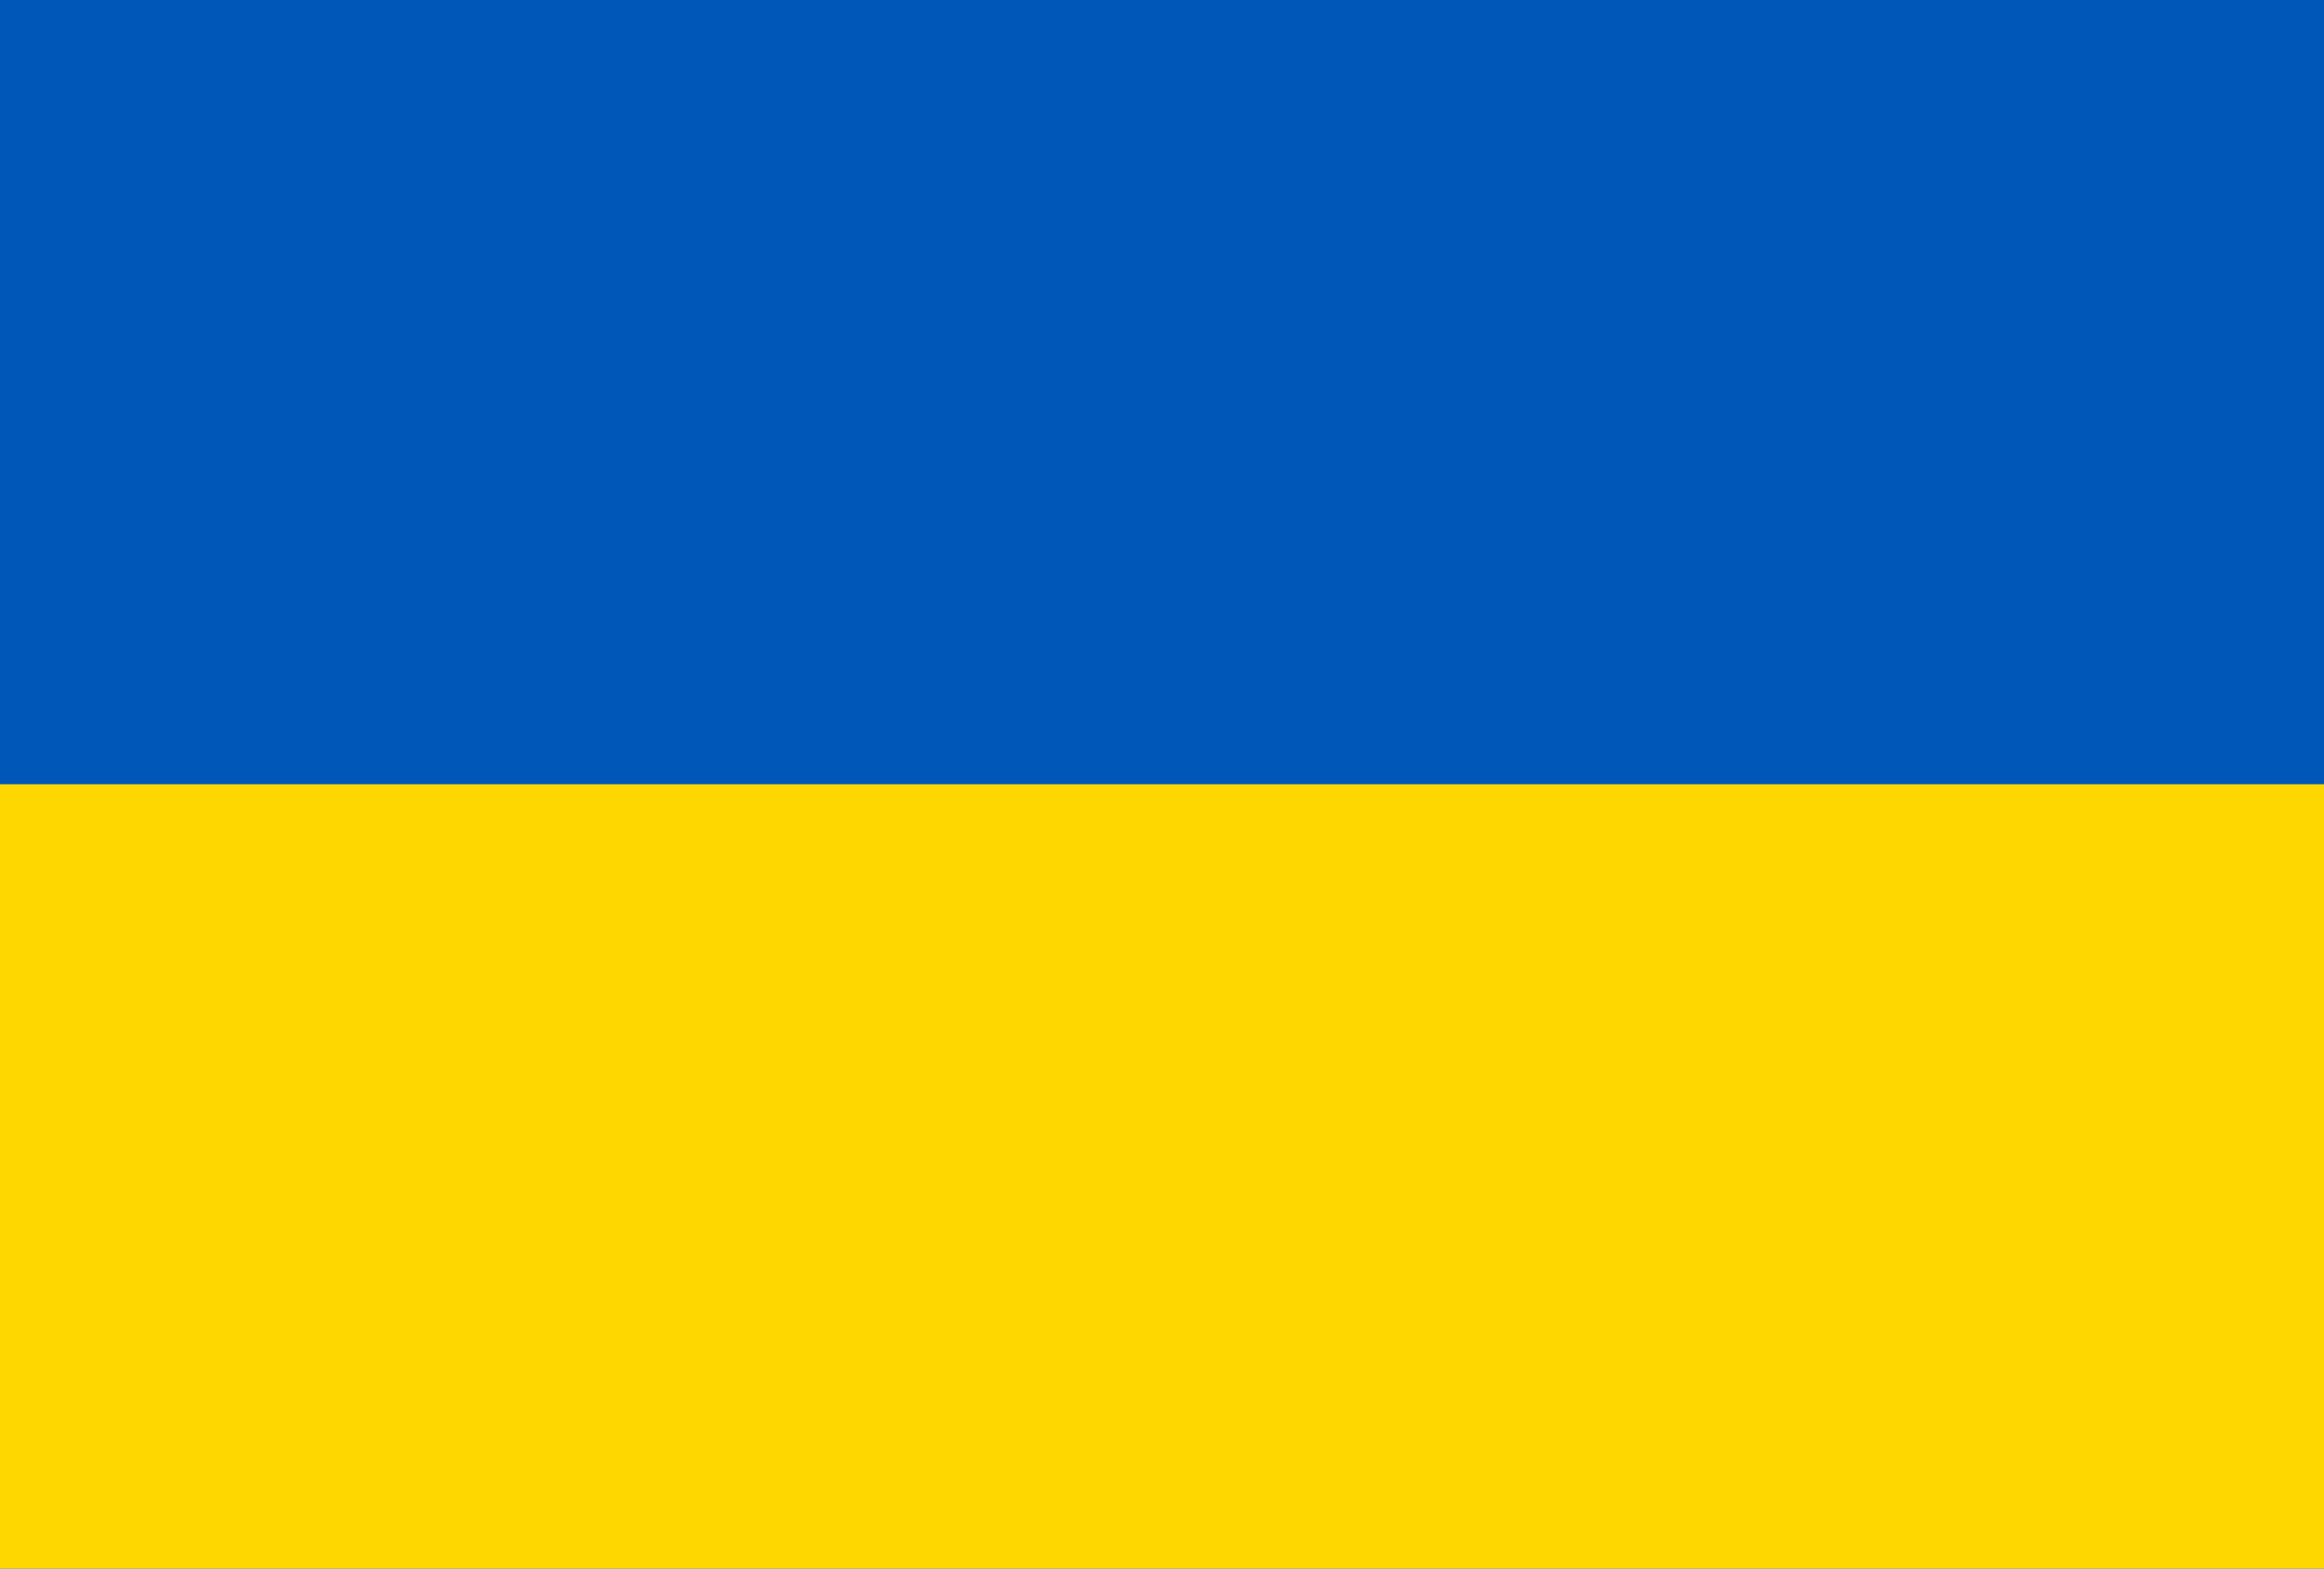 <svg width="40" height="27" viewBox="0 0 40 27" fill="none" xmlns="http://www.w3.org/2000/svg">
<g clip-path="url(#clip0_3051_473)">
<path d="M40 0H0V27H40V0Z" fill="#0057B7"/>
<path d="M40 13.5H0V27H40V13.5Z" fill="#FFD700"/>
</g>
<defs>
<clipPath id="clip0_3051_473">
<rect width="40" height="27" fill="white"/>
</clipPath>
</defs>
</svg>
